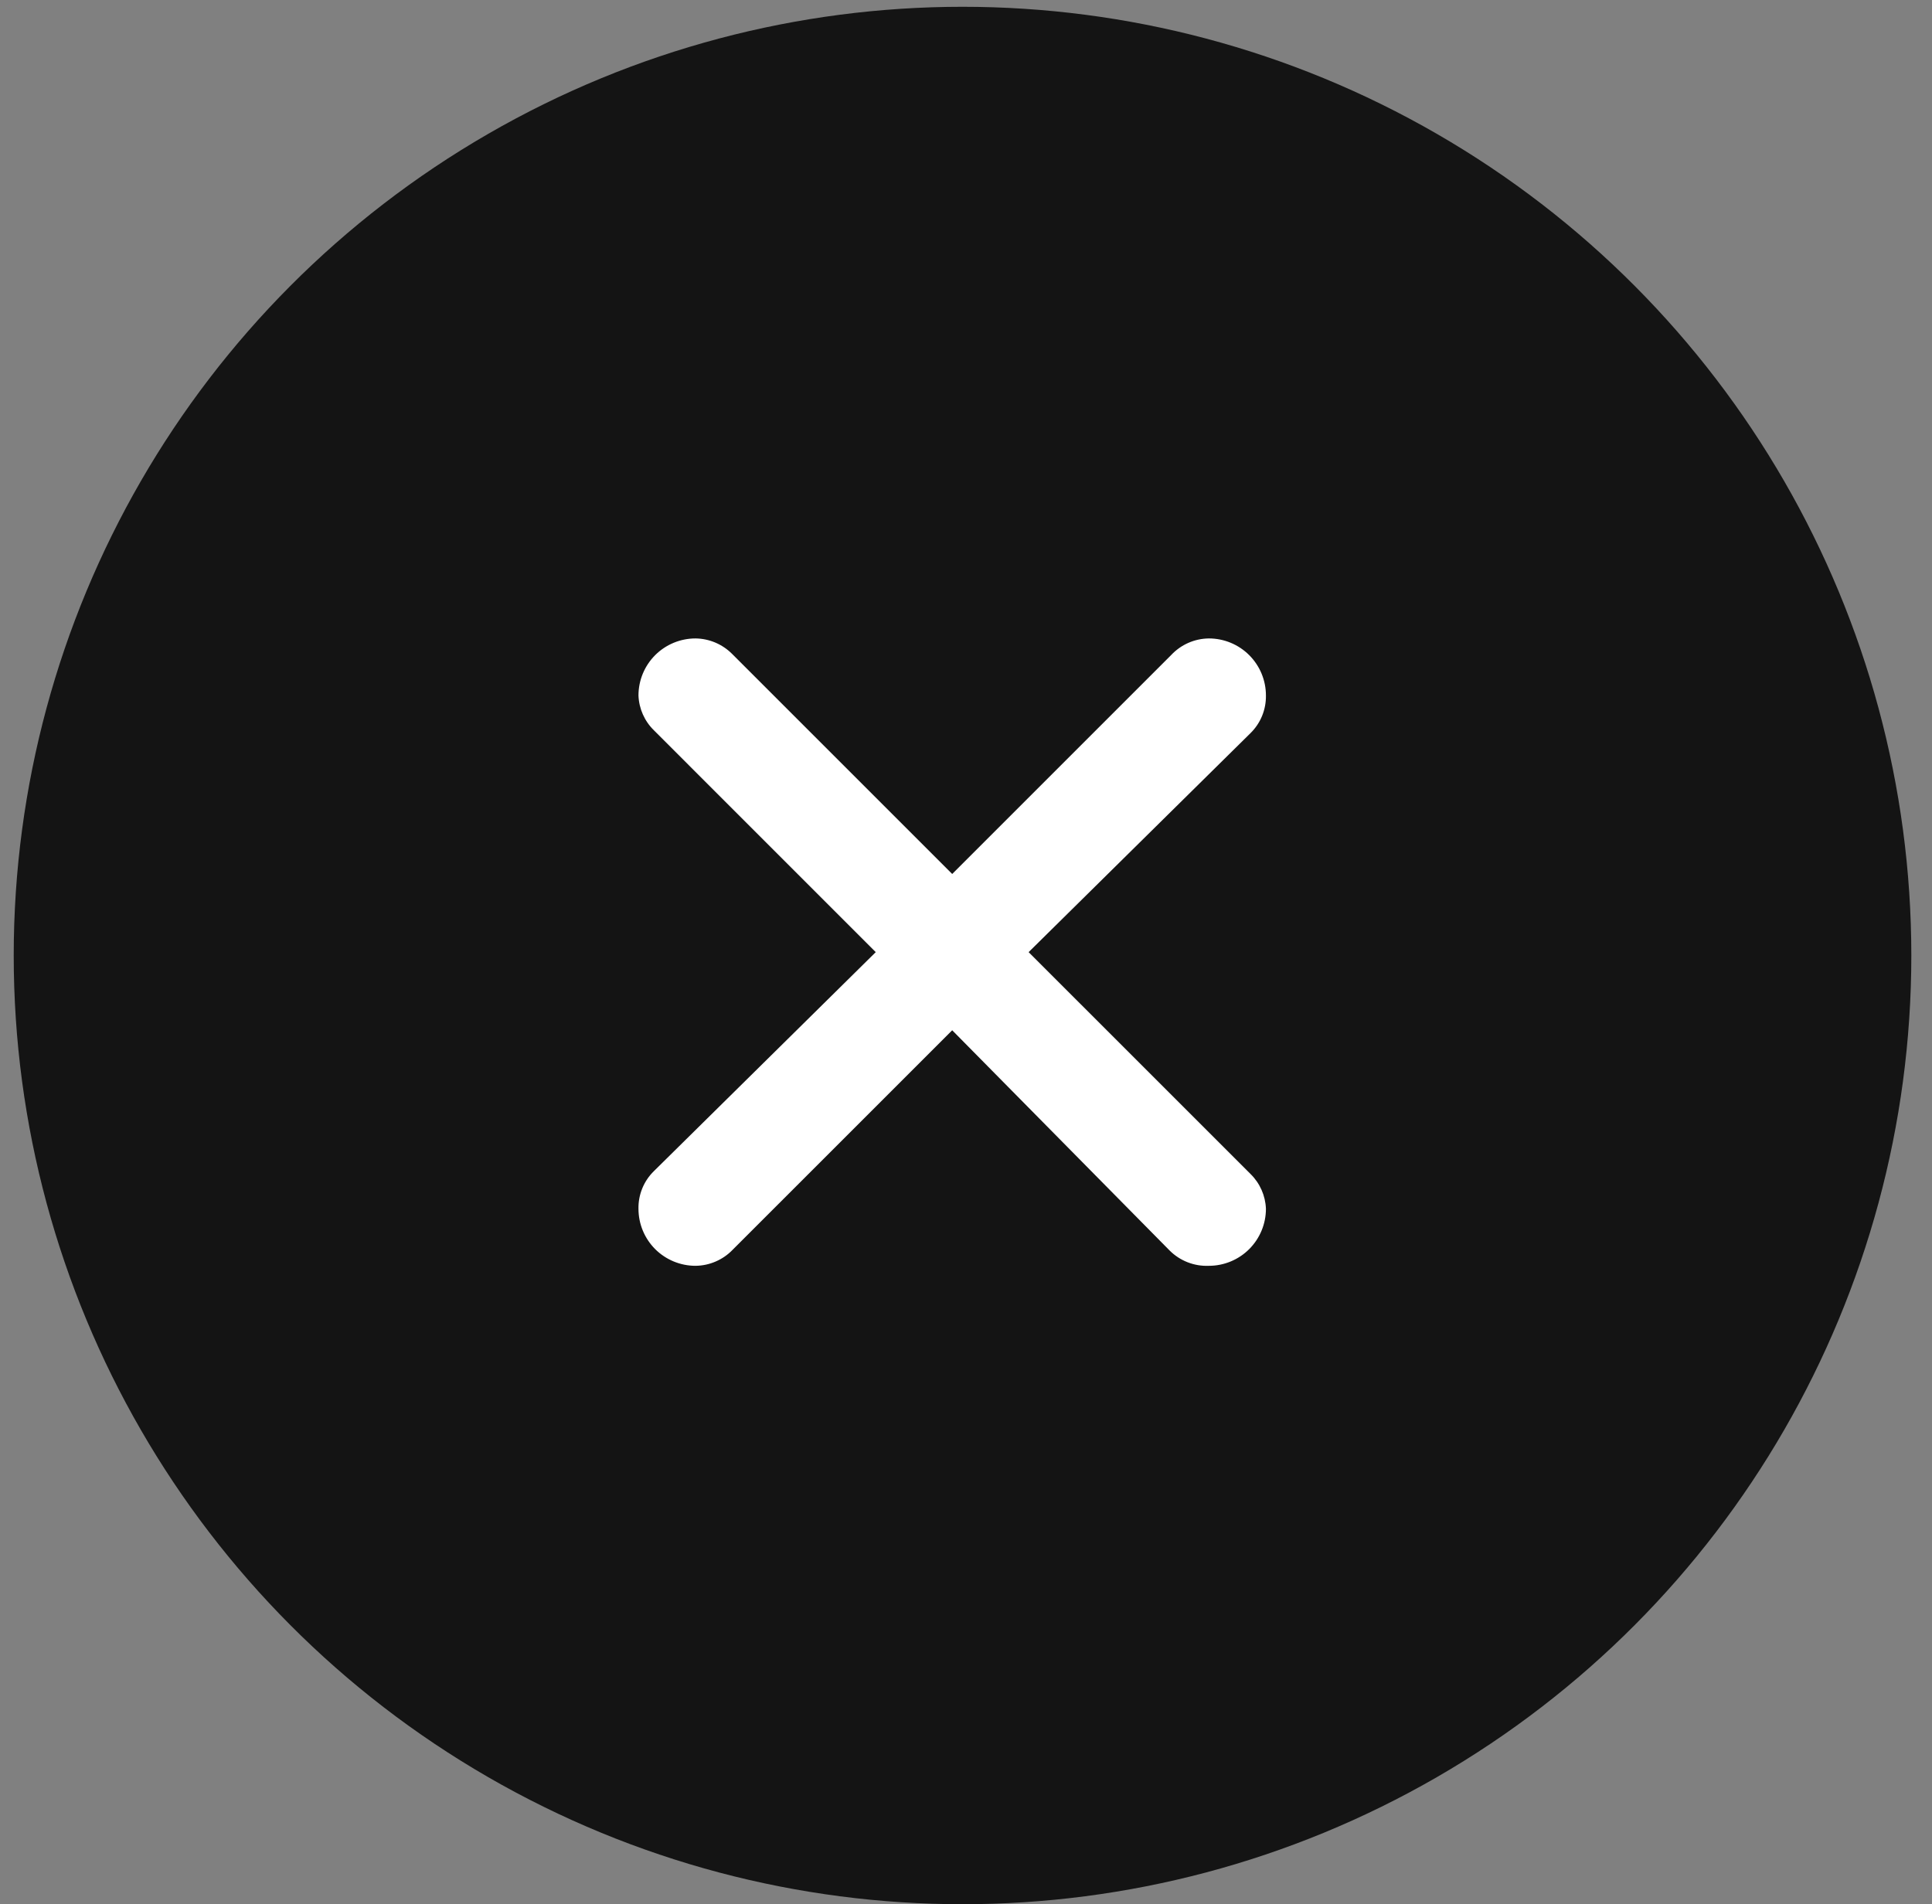 <svg width="70" height="69" viewBox="0 0 70 69" fill="none" xmlns="http://www.w3.org/2000/svg">
<rect x="0" y="0" width="70" height="69" fill="#808080" stroke="none"/>
<circle cx="34.874" cy="34.623" r="34.377" fill="#141414"/>
<path d="M26.523 23.692L34.5 31.669L42.436 23.733C42.611 23.547 42.822 23.397 43.057 23.294C43.291 23.191 43.544 23.137 43.8 23.134C44.348 23.134 44.874 23.352 45.261 23.739C45.649 24.127 45.867 24.652 45.867 25.201C45.871 25.454 45.824 25.706 45.728 25.94C45.632 26.175 45.489 26.387 45.309 26.564L37.269 34.501L45.309 42.54C45.649 42.873 45.849 43.324 45.867 43.8C45.867 44.349 45.649 44.874 45.261 45.262C44.874 45.649 44.348 45.867 43.8 45.867C43.536 45.878 43.274 45.834 43.028 45.738C42.783 45.642 42.56 45.496 42.374 45.309L34.5 37.332L26.543 45.288C26.369 45.469 26.16 45.613 25.929 45.712C25.699 45.812 25.451 45.864 25.2 45.867C24.652 45.867 24.126 45.649 23.738 45.262C23.351 44.874 23.133 44.349 23.133 43.8C23.128 43.547 23.175 43.295 23.271 43.061C23.367 42.826 23.51 42.614 23.691 42.437L31.73 34.501L23.691 26.461C23.351 26.128 23.151 25.677 23.133 25.201C23.133 24.652 23.351 24.127 23.738 23.739C24.126 23.352 24.652 23.134 25.2 23.134C25.696 23.14 26.171 23.34 26.523 23.692Z" fill="white"/>
</svg>
